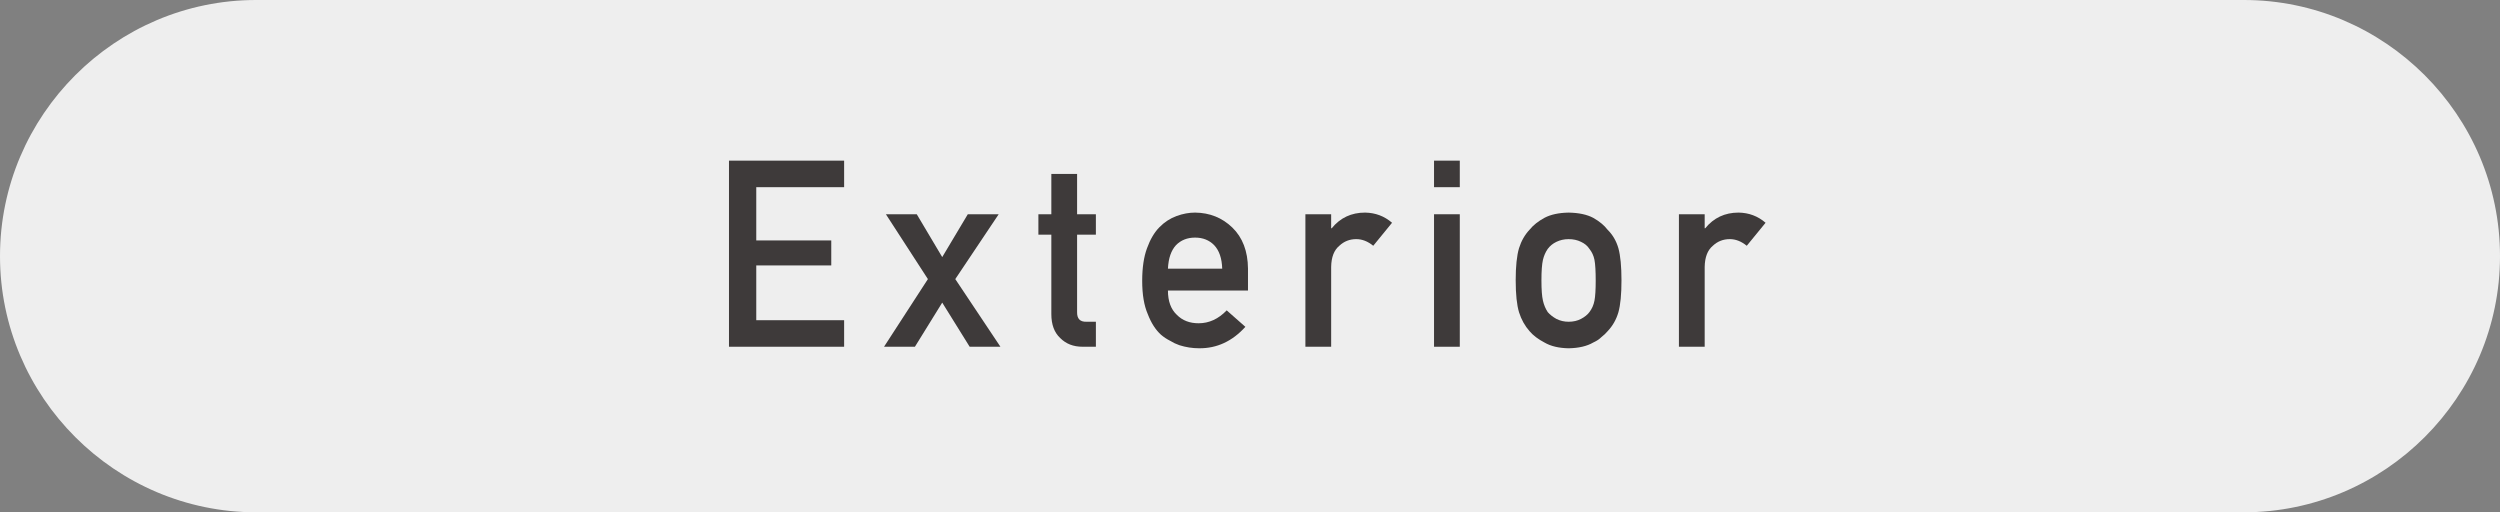 <?xml version="1.0" encoding="UTF-8"?>
<svg id="_レイヤー_2" data-name="レイヤー 2" xmlns="http://www.w3.org/2000/svg" width="219.6" height="45" viewBox="0 0 219.6 45">
  <rect x="0" y="0" width="219.6" height="45" fill="#808080" stroke="none"/>
  <defs>
    <style>
      .cls-1 {
        fill: #3e3a3a;
      }

      .cls-2 {
        fill: #eee;
      }
    </style>
  </defs>
  <g id="_データ" data-name="データ">
    <g>
      <path class="cls-2" d="M219.6,22.5c0,12.375-10.125,22.5-22.5,22.5H22.5C10.125,45,0,34.875,0,22.5h0C0,10.125,10.125,0,22.5,0h174.6c12.375,0,22.5,10.125,22.5,22.5h0Z"/>
      <g>
        <path class="cls-1" d="M64.034,14.111h10.114v2.331h-7.718v4.678h6.588v2.195h-6.588v4.812h7.718v2.331h-10.114V14.111Z"/>
        <path class="cls-1" d="M77.816,18.82h2.713l2.236,3.763,2.246-3.763h2.713l-3.812,5.695,3.964,5.942h-2.702l-2.409-3.875-2.398,3.875h-2.713l3.853-5.942-3.69-5.695Z"/>
        <path class="cls-1" d="M92.349,15.277h2.263v3.543h1.65v1.793h-1.65v6.785c-.016.591.253.878.804.863h.847v2.196h-1.182c-.795,0-1.445-.254-1.951-.762-.521-.485-.78-1.187-.78-2.105v-6.978h-1.137v-1.793h1.137v-3.543Z"/>
        <path class="cls-1" d="M102.592,25.523c0,.936.261,1.646.782,2.132.485.494,1.123.741,1.912.741.921,0,1.742-.378,2.467-1.134l1.641,1.447c-1.15,1.27-2.504,1.897-4.06,1.883-.594,0-1.173-.09-1.737-.27-.282-.097-.558-.228-.825-.393-.282-.142-.546-.317-.792-.526-.478-.434-.865-1.039-1.162-1.816-.325-.747-.488-1.719-.488-2.915,0-1.151.141-2.107.424-2.87.281-.777.644-1.391,1.085-1.839.448-.456.951-.784,1.509-.986.55-.202,1.093-.303,1.629-.303,1.288.015,2.377.452,3.268,1.312.904.875,1.363,2.079,1.378,3.611v1.926h-7.029ZM107.359,23.597c-.028-.909-.265-1.596-.707-2.062-.436-.443-.994-.665-1.676-.665s-1.241.222-1.677.665c-.428.466-.664,1.152-.707,2.062h4.767Z"/>
        <path class="cls-1" d="M114.666,18.82h2.263v1.233h.047c.746-.919,1.724-1.379,2.934-1.379.905.015,1.694.312,2.368.894l-1.652,2.021c-.479-.39-.975-.584-1.489-.584-.58,0-1.076.194-1.489.583-.464.383-.703,1-.718,1.853v7.017h-2.263v-11.638Z"/>
        <path class="cls-1" d="M125.965,14.111h2.263v2.331h-2.263v-2.331ZM125.965,18.82h2.263v11.638h-2.263v-11.638Z"/>
        <path class="cls-1" d="M133.138,24.628c0-1.228.098-2.171.293-2.83.203-.644.515-1.187.935-1.629.311-.387.745-.732,1.303-1.037.55-.29,1.256-.442,2.118-.457.89.015,1.61.168,2.161.46.543.307.963.653,1.26,1.042.447.441.765.983.952,1.626.181.658.271,1.6.271,2.825s-.09,2.16-.271,2.803c-.188.644-.506,1.2-.955,1.671-.145.172-.322.34-.532.504-.188.188-.431.348-.727.482-.551.321-1.271.489-2.16.505-.861-.016-1.567-.184-2.117-.505-.558-.291-.991-.62-1.303-.986-.42-.471-.731-1.027-.934-1.671-.195-.643-.293-1.577-.293-2.803ZM140.167,24.65c0-.832-.036-1.439-.108-1.822-.073-.367-.222-.69-.446-.968-.167-.263-.413-.469-.74-.618-.312-.157-.675-.236-1.088-.236-.385,0-.74.079-1.067.236-.312.149-.565.355-.762.618-.195.278-.337.601-.424.968-.088.383-.131.982-.131,1.8,0,.811.043,1.402.131,1.777.087.383.229.72.424,1.013.196.225.45.424.762.596.327.165.683.248,1.067.248.413,0,.775-.083,1.088-.248.327-.172.573-.371.74-.596.225-.293.373-.63.446-1.013.072-.375.108-.96.108-1.755Z"/>
        <path class="cls-1" d="M147.476,18.82h2.263v1.233h.047c.746-.919,1.724-1.379,2.934-1.379.905.015,1.694.312,2.368.894l-1.652,2.021c-.479-.39-.975-.584-1.489-.584-.58,0-1.076.194-1.489.583-.464.383-.703,1-.718,1.853v7.017h-2.263v-11.638Z"/>
      </g>
    </g>
  </g>
</svg>